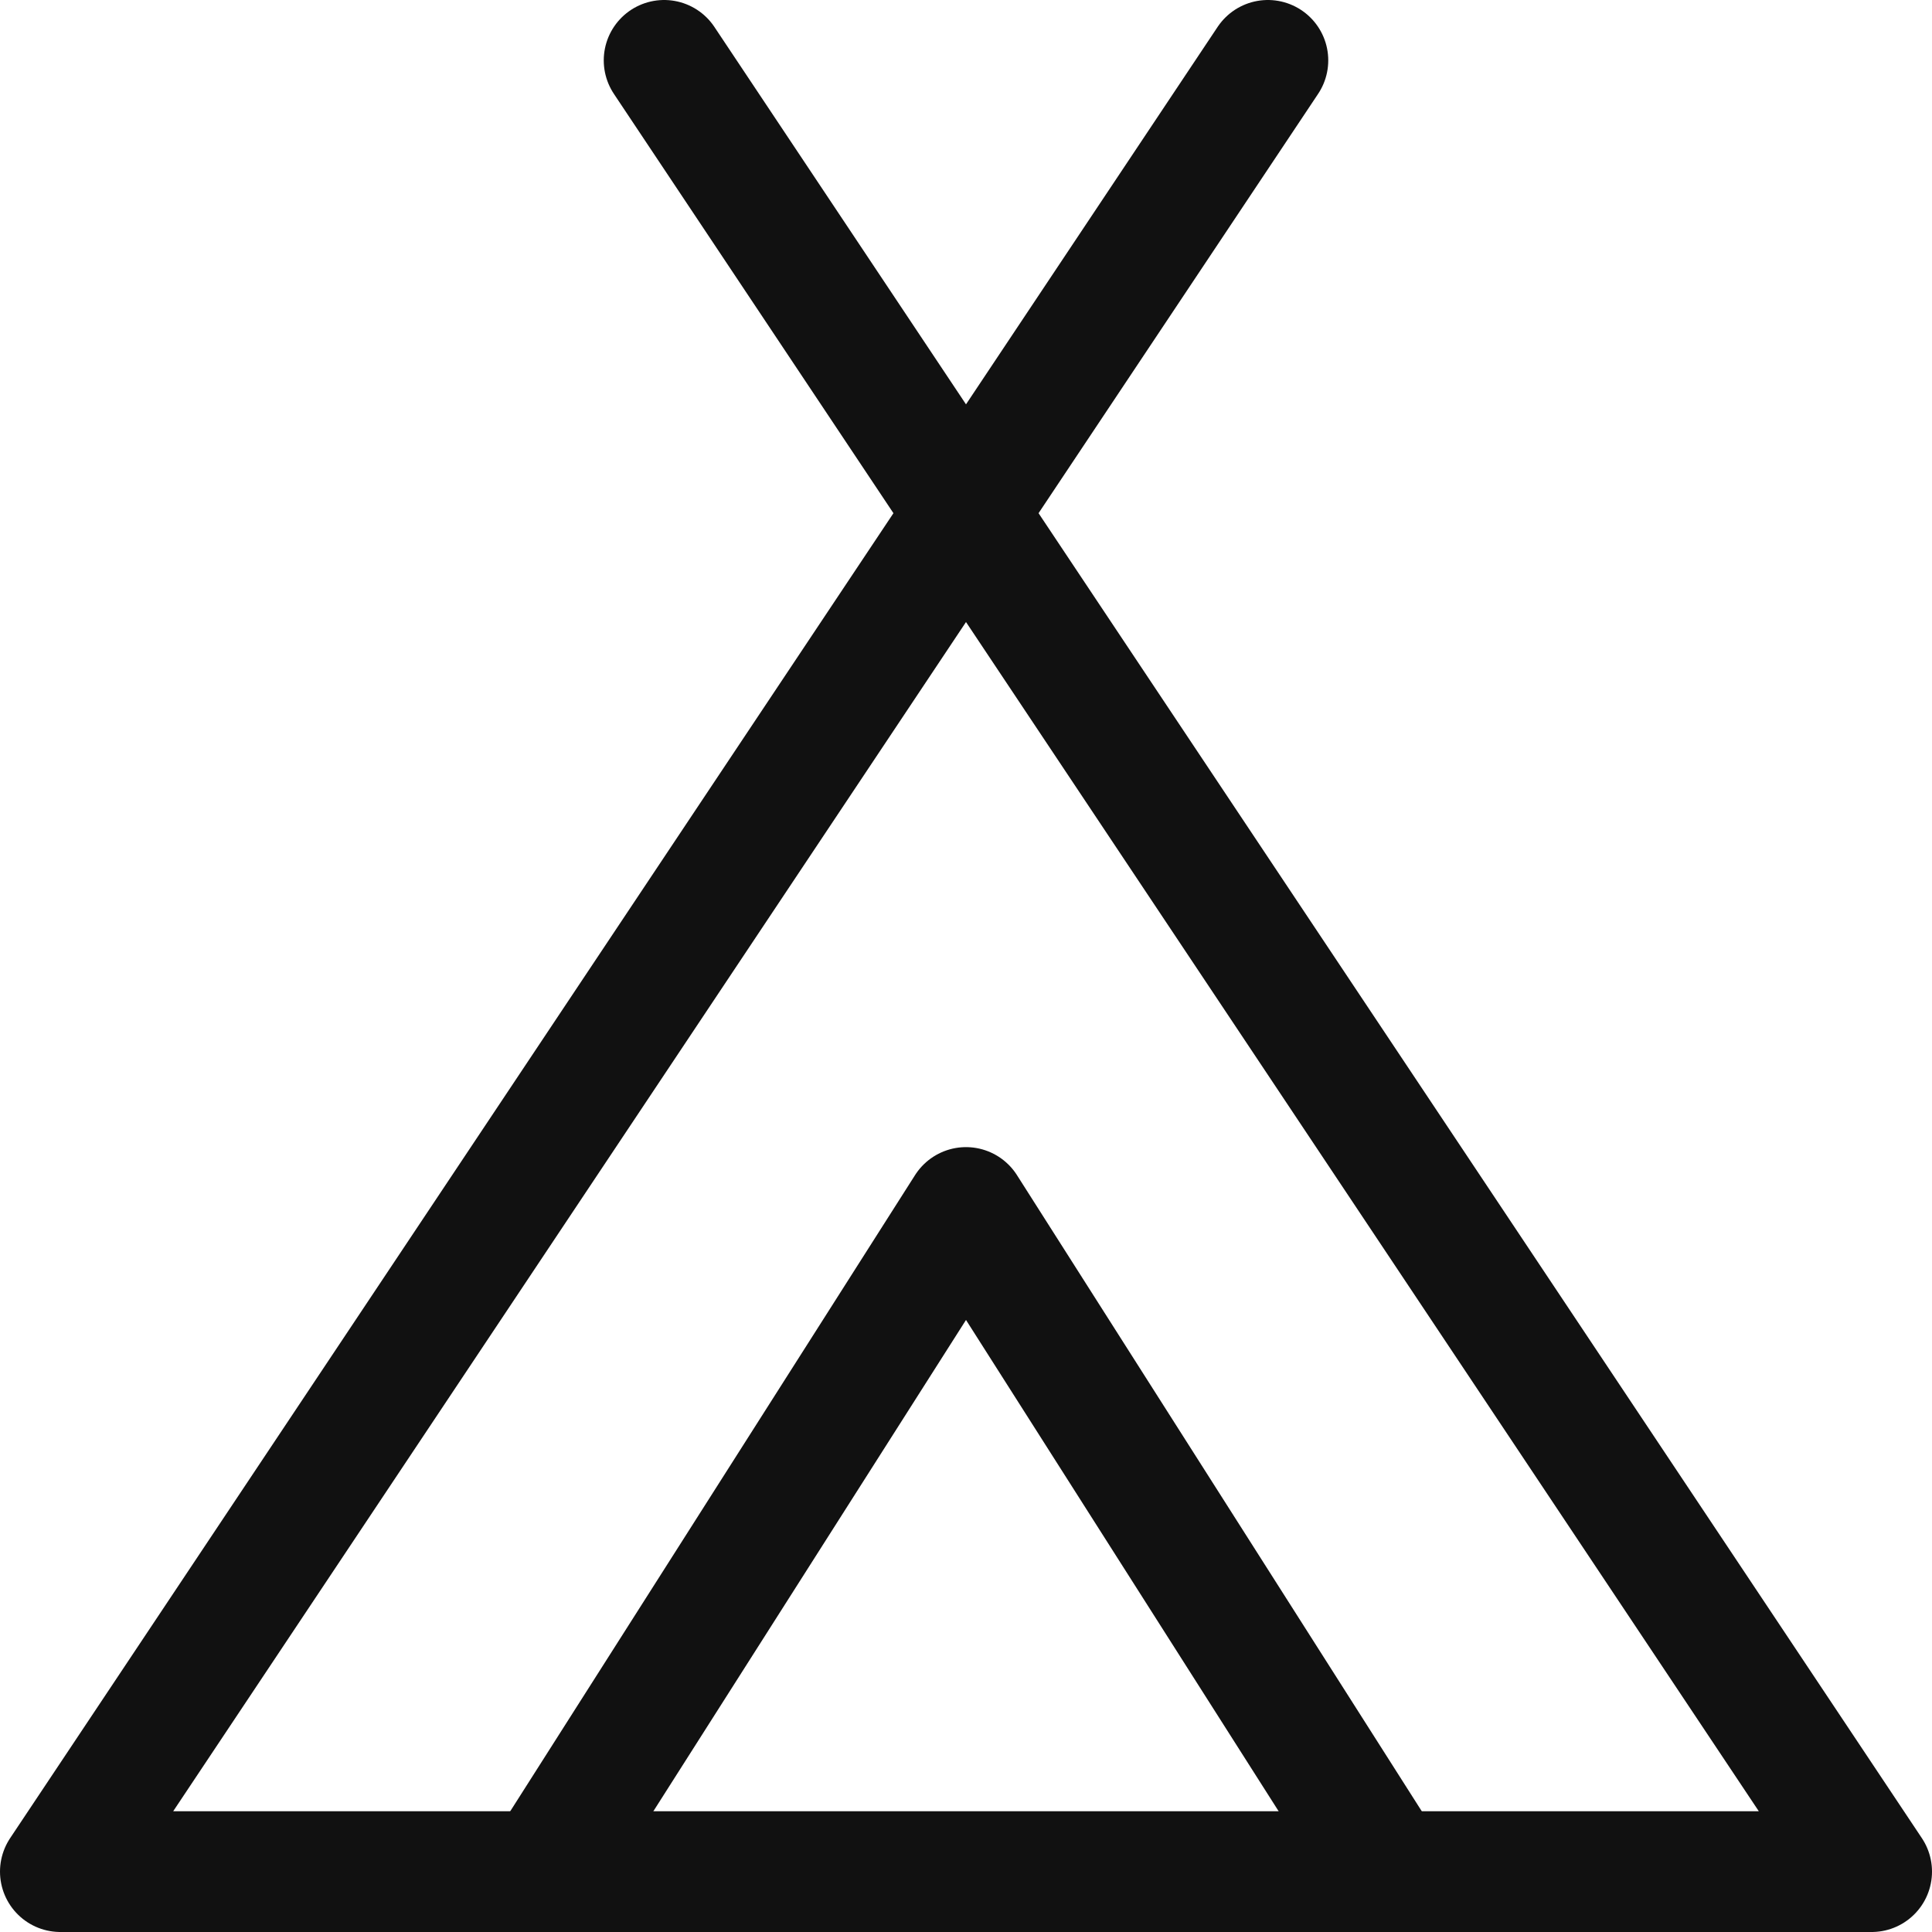<?xml version="1.0" encoding="UTF-8"?>
<svg width="16px" height="16px" viewBox="0 0 16 16" version="1.1" xmlns="http://www.w3.org/2000/svg" xmlns:xlink="http://www.w3.org/1999/xlink">
    <!-- Generator: Sketch 50.2 (55047) - http://www.bohemiancoding.com/sketch -->
    <title>hut</title>
    <desc>Created with Sketch.</desc>
    <defs></defs>
    <g id="Page-1" stroke="none" stroke-width="1" fill="none" fill-rule="evenodd" stroke-linecap="round" stroke-linejoin="round">
        <g id="Amenities-Icons" transform="translate(-1293, -709)" stroke="#111111">
            <g id="hut" transform="translate(1293, 709)">
                <polyline id="Shape" points="4.5 15.5 8 10 11.5 15.5"></polyline>
                <polyline id="Shape" points="5.5 0.5 15.5 15.5 0.5 15.5 10.5 0.5"></polyline>
            </g>
        </g>
    </g>
</svg>